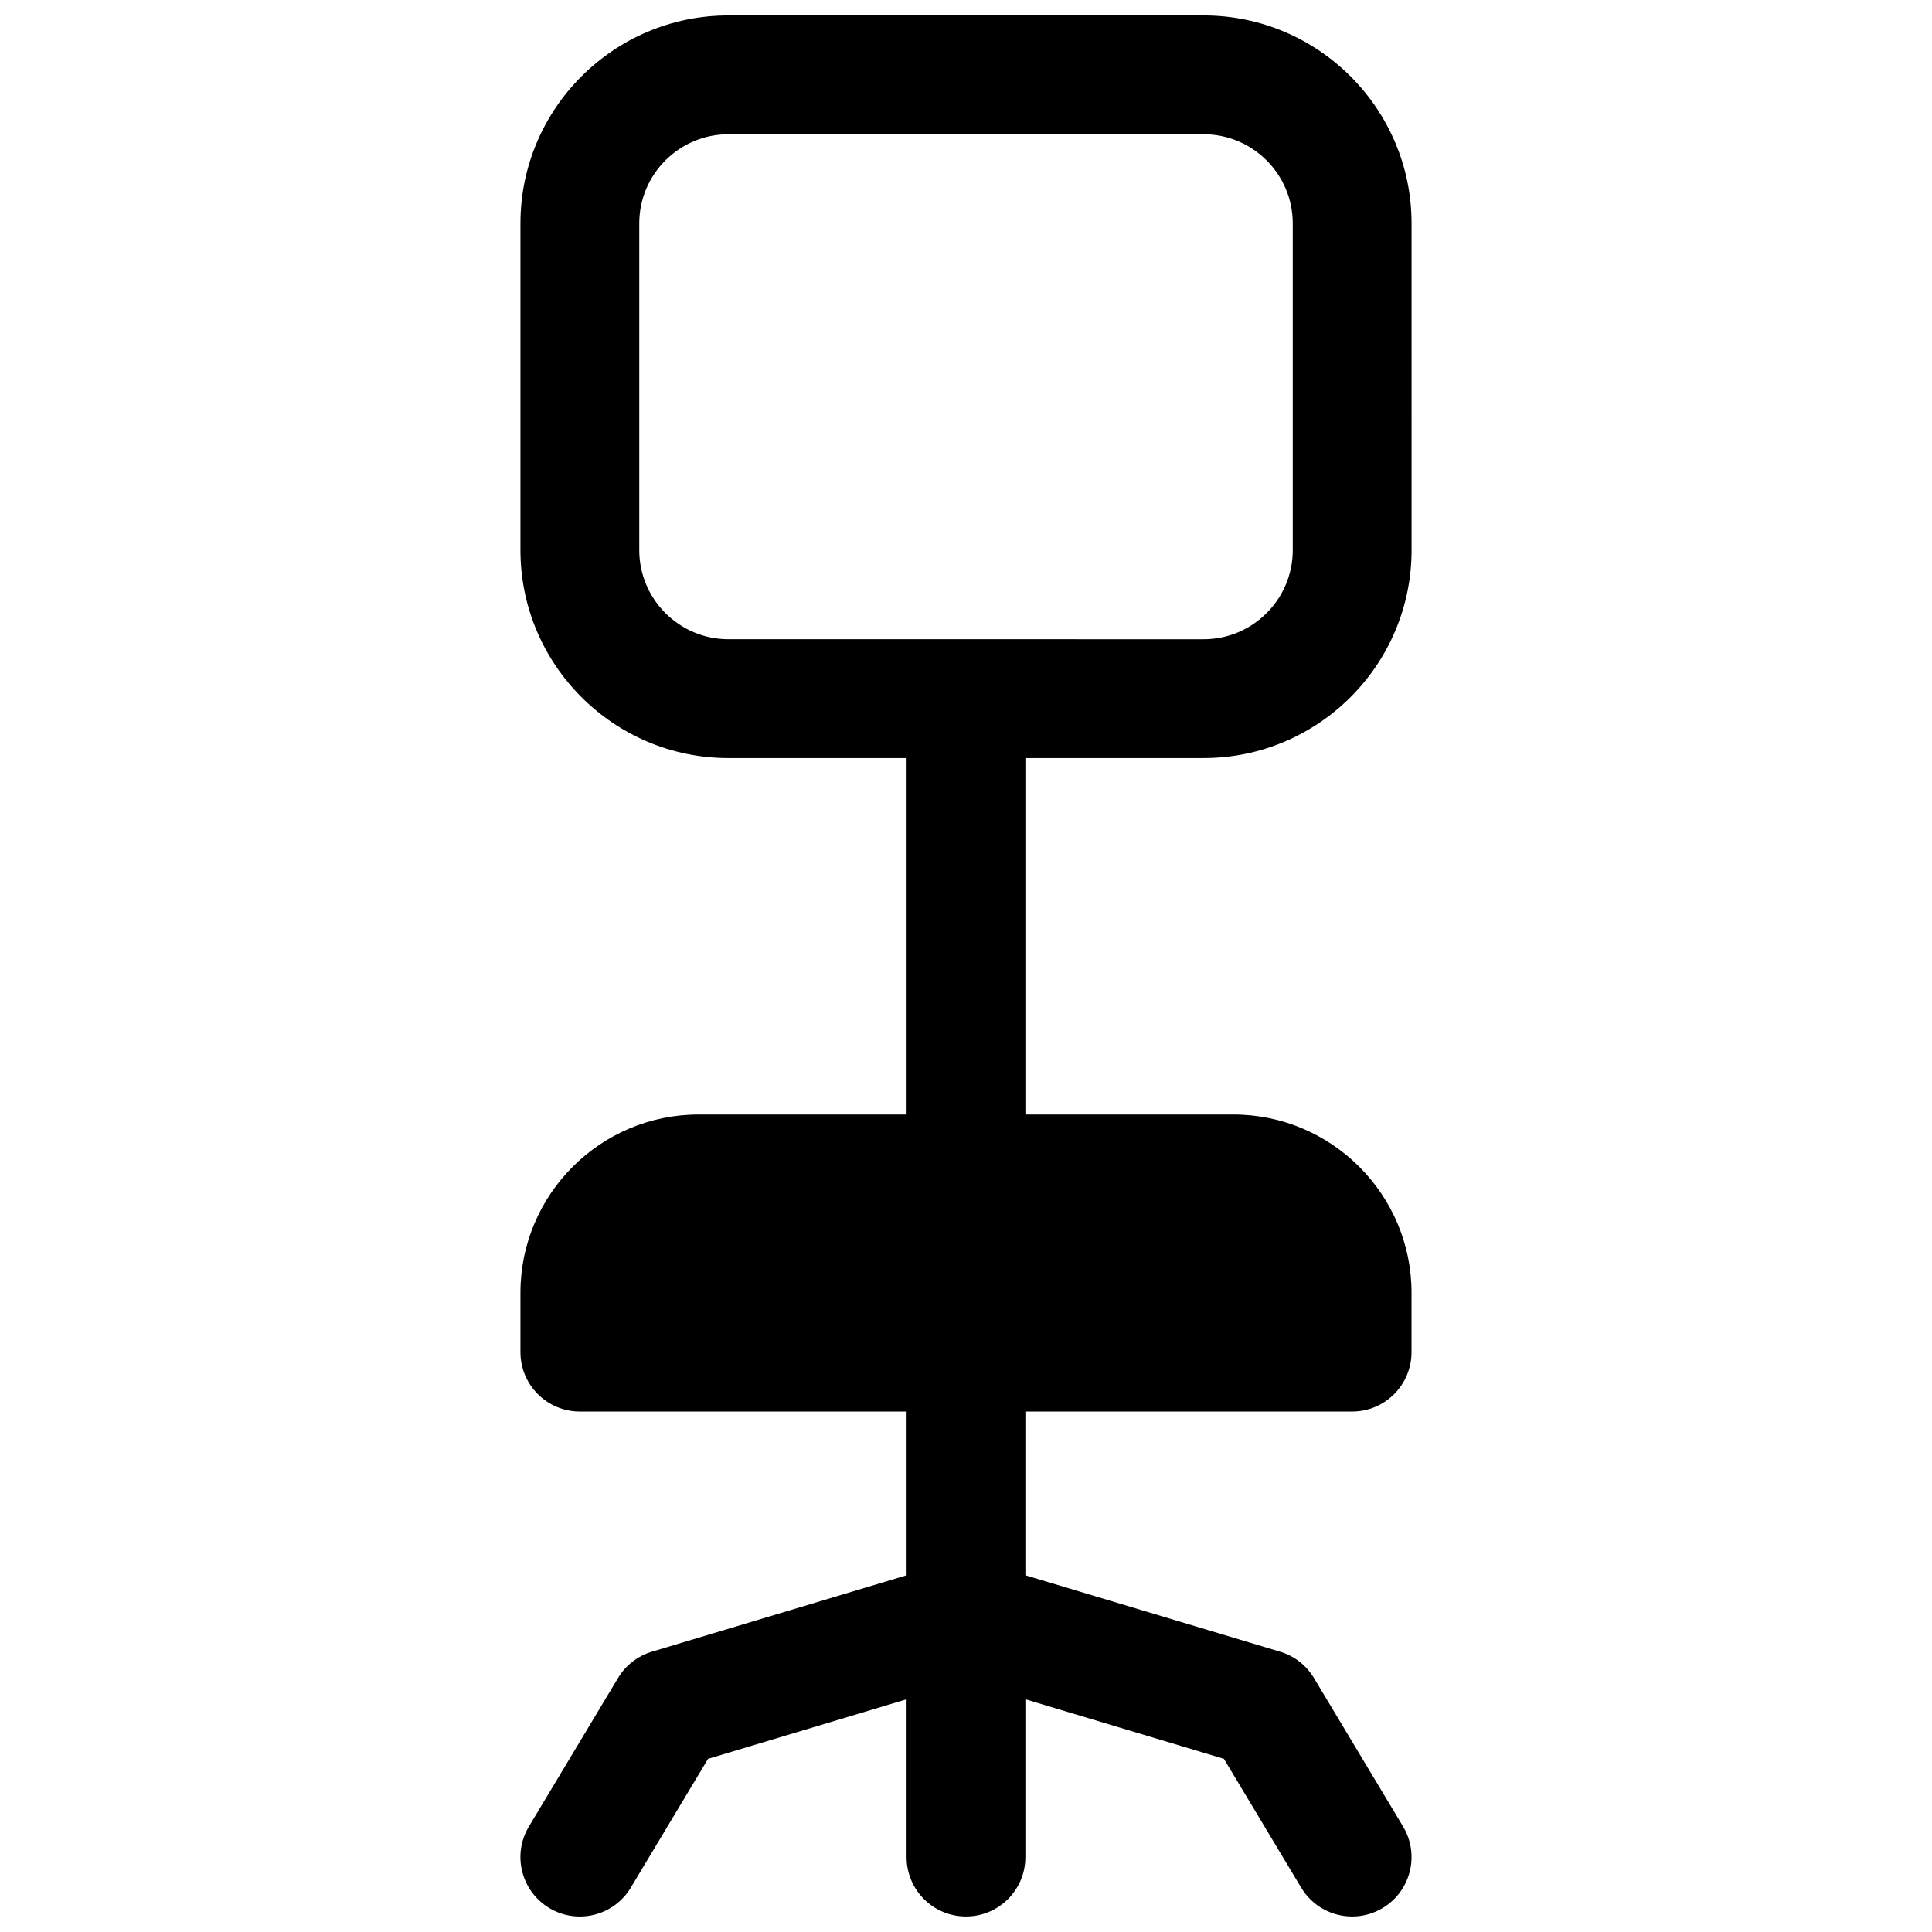 <?xml version="1.0" encoding="UTF-8"?>
<!-- Uploaded to: SVG Find, www.svgrepo.com, Generator: SVG Find Mixer Tools -->
<svg width="800px" height="800px" version="1.1" viewBox="144 144 512 512" xmlns="http://www.w3.org/2000/svg">
 <defs>
  <clipPath id="a">
   <path d="m281 148.09h238v503.81h-238z"/>
  </clipPath>
 </defs>
 <g clip-path="url(#a)">
  <path d="m462.98 344.89c30.387 0 55.105-24.719 55.105-55.105l-0.004-86.59c0-30.387-24.719-55.105-55.105-55.105h-125.95c-30.387 0-55.105 24.719-55.105 55.105v86.594c0 30.387 24.719 55.105 55.105 55.105h47.23v94.465h-55.105c-26.047 0-47.23 21.188-47.23 47.23v15.742c0 8.699 7.047 15.742 15.742 15.742h86.594v43.395l-67.504 20.25c-3.758 1.133-6.957 3.609-8.973 6.977l-23.617 39.359c-4.477 7.457-2.055 17.133 5.402 21.598 7.457 4.477 17.133 2.055 21.598-5.402l20.477-34.137 52.613-15.785v41.82c0 8.699 7.047 15.742 15.742 15.742 8.699 0 15.742-7.047 15.742-15.742v-41.82l52.613 15.785 20.477 34.137c2.953 4.922 8.168 7.644 13.512 7.644 2.754 0 5.551-0.727 8.09-2.242 7.457-4.477 9.871-14.141 5.402-21.598l-23.617-39.359c-2.016-3.367-5.215-5.856-8.973-6.977l-67.504-20.25v-43.395h86.594c8.699 0 15.742-7.047 15.742-15.742v-15.742c0-26.047-21.188-47.23-47.23-47.23h-55.105v-94.465h47.23zm-149.57-55.105v-86.59c0-13.02 10.598-23.617 23.617-23.617h125.95c13.02 0 23.617 10.598 23.617 23.617v86.594c0 13.02-10.598 23.617-23.617 23.617l-125.95-0.004c-13.02 0-23.617-10.598-23.617-23.617z"/>
 </g>
</svg>